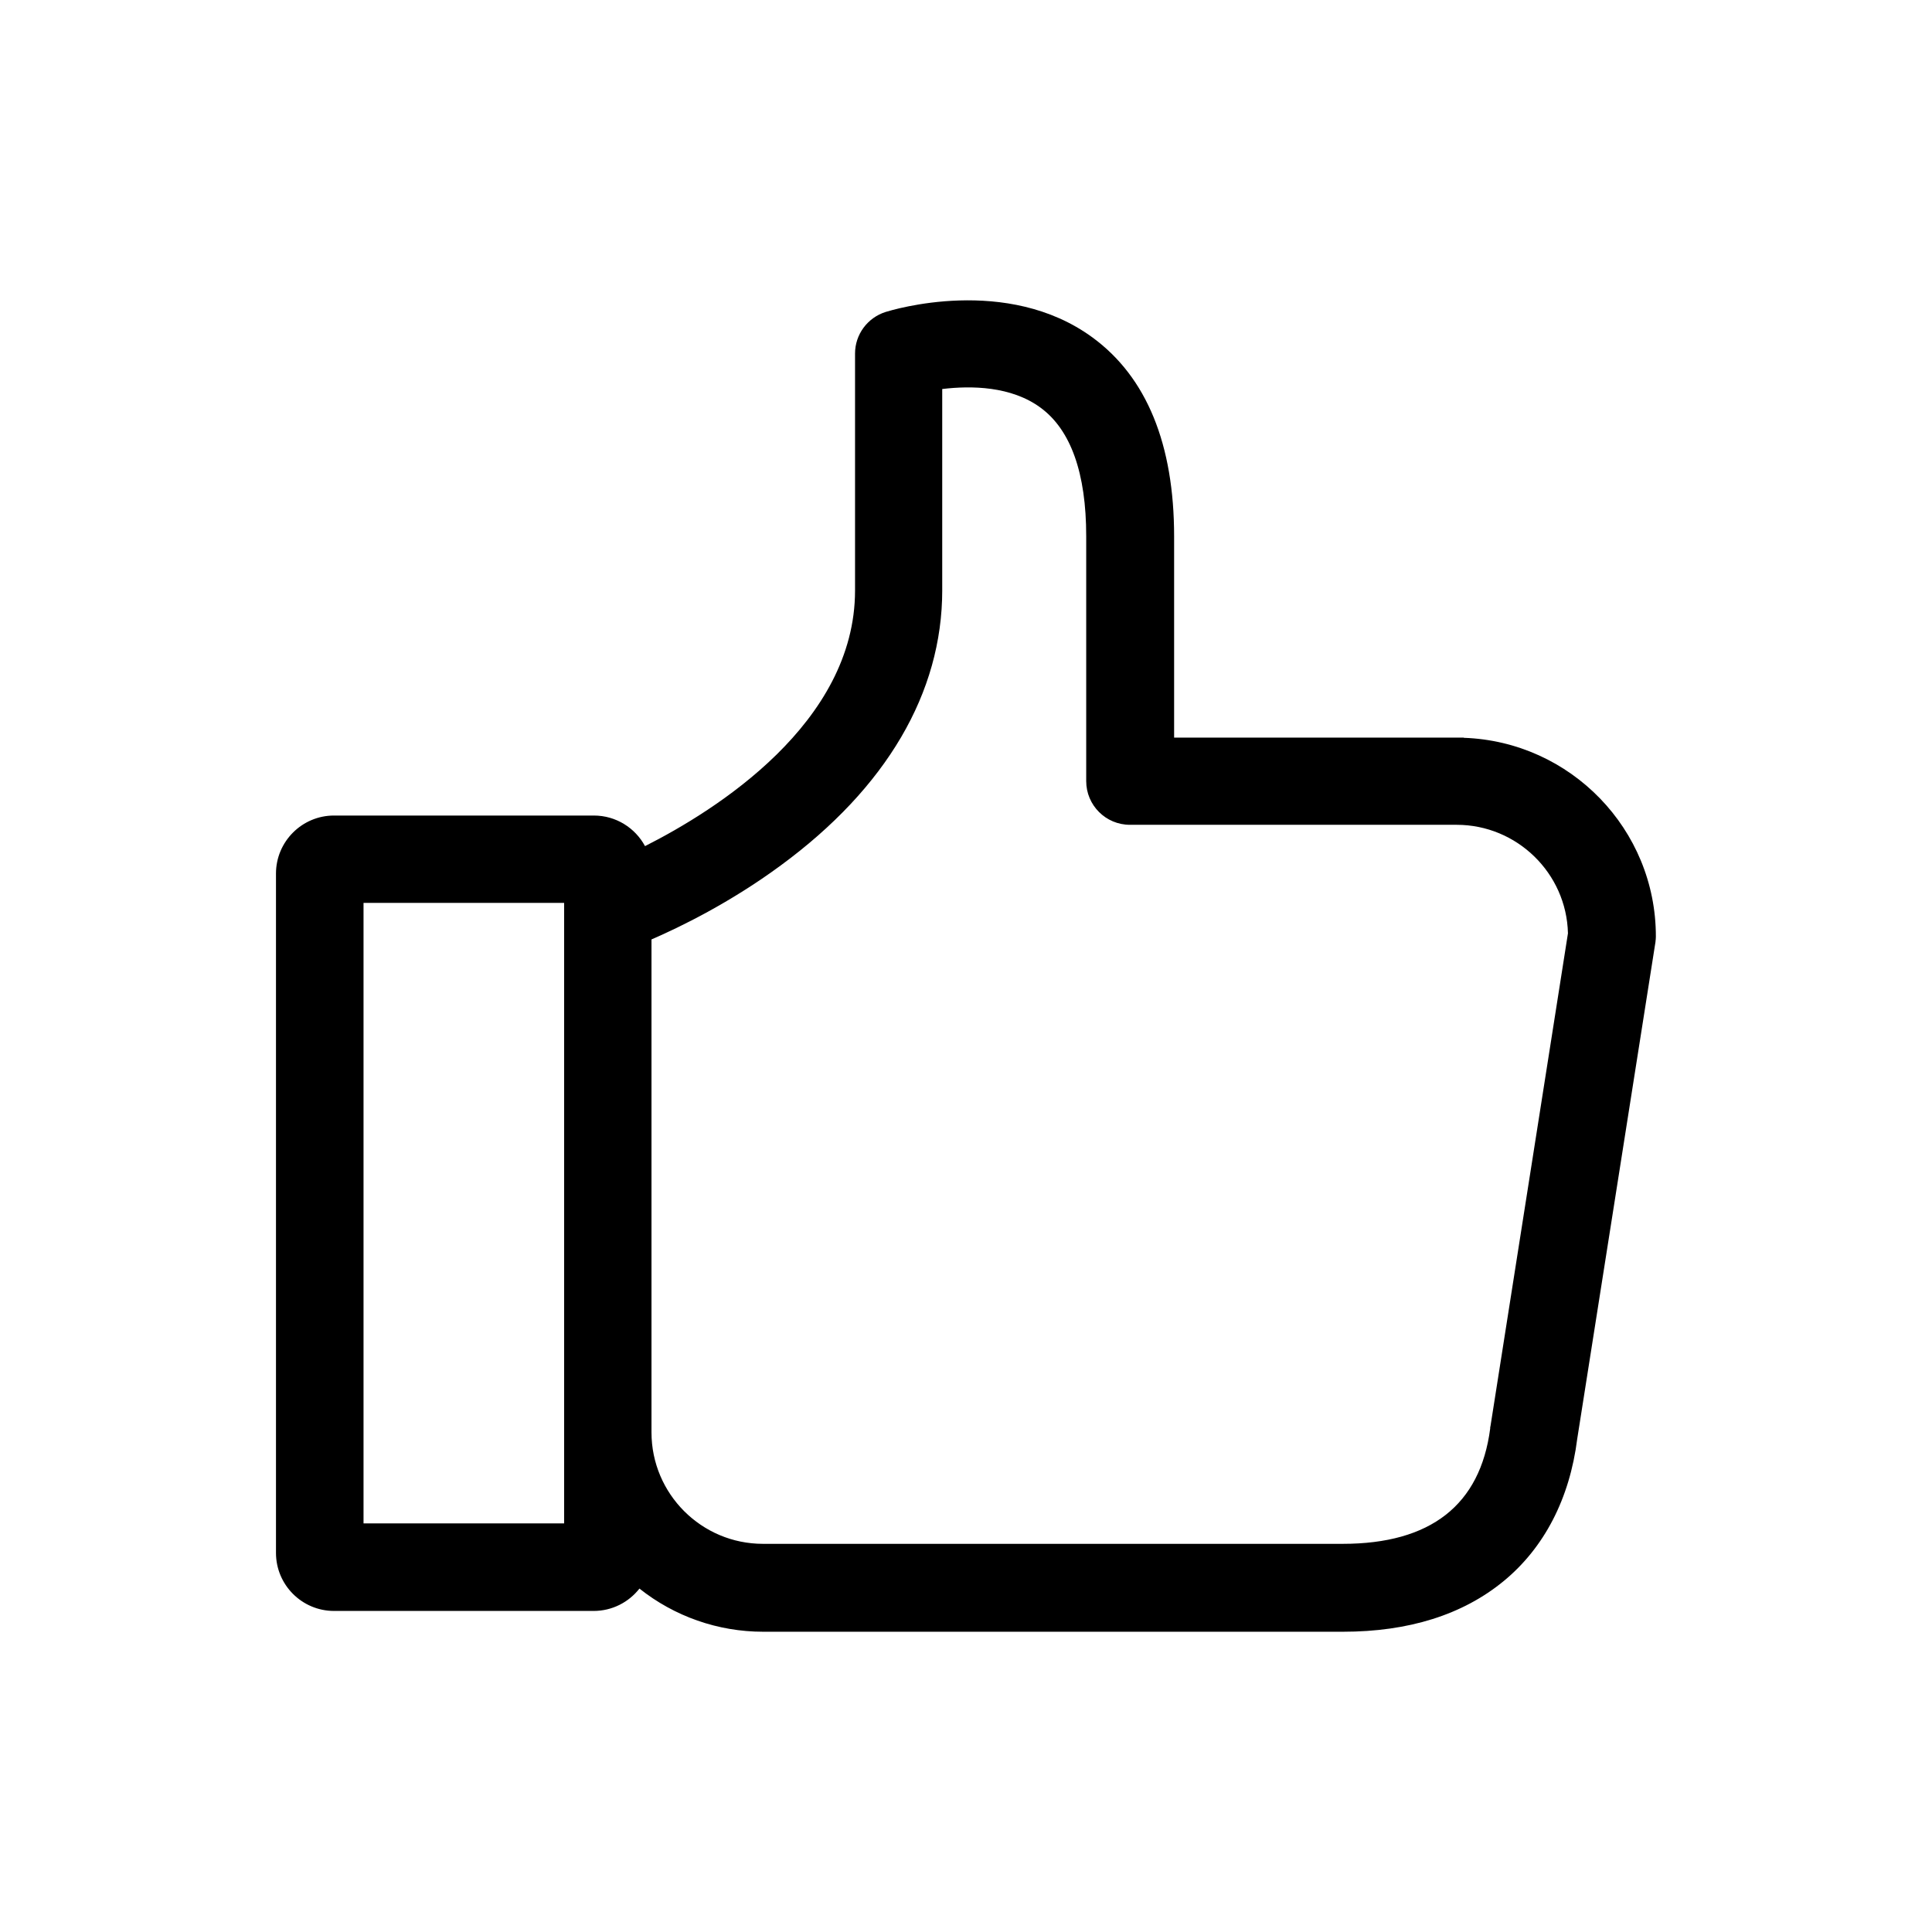 <?xml version="1.0" encoding="UTF-8"?>
<!-- Uploaded to: SVG Repo, www.svgrepo.com, Generator: SVG Repo Mixer Tools -->
<svg fill="#000000" width="800px" height="800px" version="1.1" viewBox="144 144 512 512" xmlns="http://www.w3.org/2000/svg">
 <path d="m531.93 339.52-0.047-0.047h-76.73v-53.297c0-24.449-7.269-42.23-21.625-52.742-22.691-16.625-53.16-7.269-54.828-6.762-4.816 1.527-8.105 5.973-8.105 11.02v62.793c0 35.145-36.953 58.301-55.66 67.746-2.594-4.816-7.688-8.105-13.566-8.105h-68.855c-8.473 0-15.375 6.898-15.375 15.375v180.04c0 8.473 6.898 15.375 15.375 15.375h68.812c4.91 0 9.309-2.316 12.133-5.926 9.262 7.363 20.793 11.438 32.785 11.438h153.64c17.41 0 31.719-4.492 42.555-13.383 10.789-8.844 17.551-21.902 19.543-37.738l20.746-131.74v-0.141c0.047-0.277 0.094-0.695 0.094-1.203 0.047-28.477-22.645-51.723-50.891-52.695zm-138.23-39.129v-53.297c7.688-0.926 18.289-0.789 26.07 4.953 8.012 5.883 12.086 17.363 12.086 34.035v64.922c0 6.391 5.188 11.578 11.578 11.578h86.594c15.977 0 29.125 12.828 29.496 28.758l-20.512 130.49-0.094 0.465v0.277c-2.641 20.281-15.789 30.562-39.082 30.562h-153.64c-16.301 0-29.543-13.242-29.543-29.543v-130.63c7.5-3.242 20.836-9.723 34.219-19.586 28.016-20.559 42.832-45.75 42.832-72.977zm-153.36 247.32v-164.43h53.16v164.43z"/>
</svg>